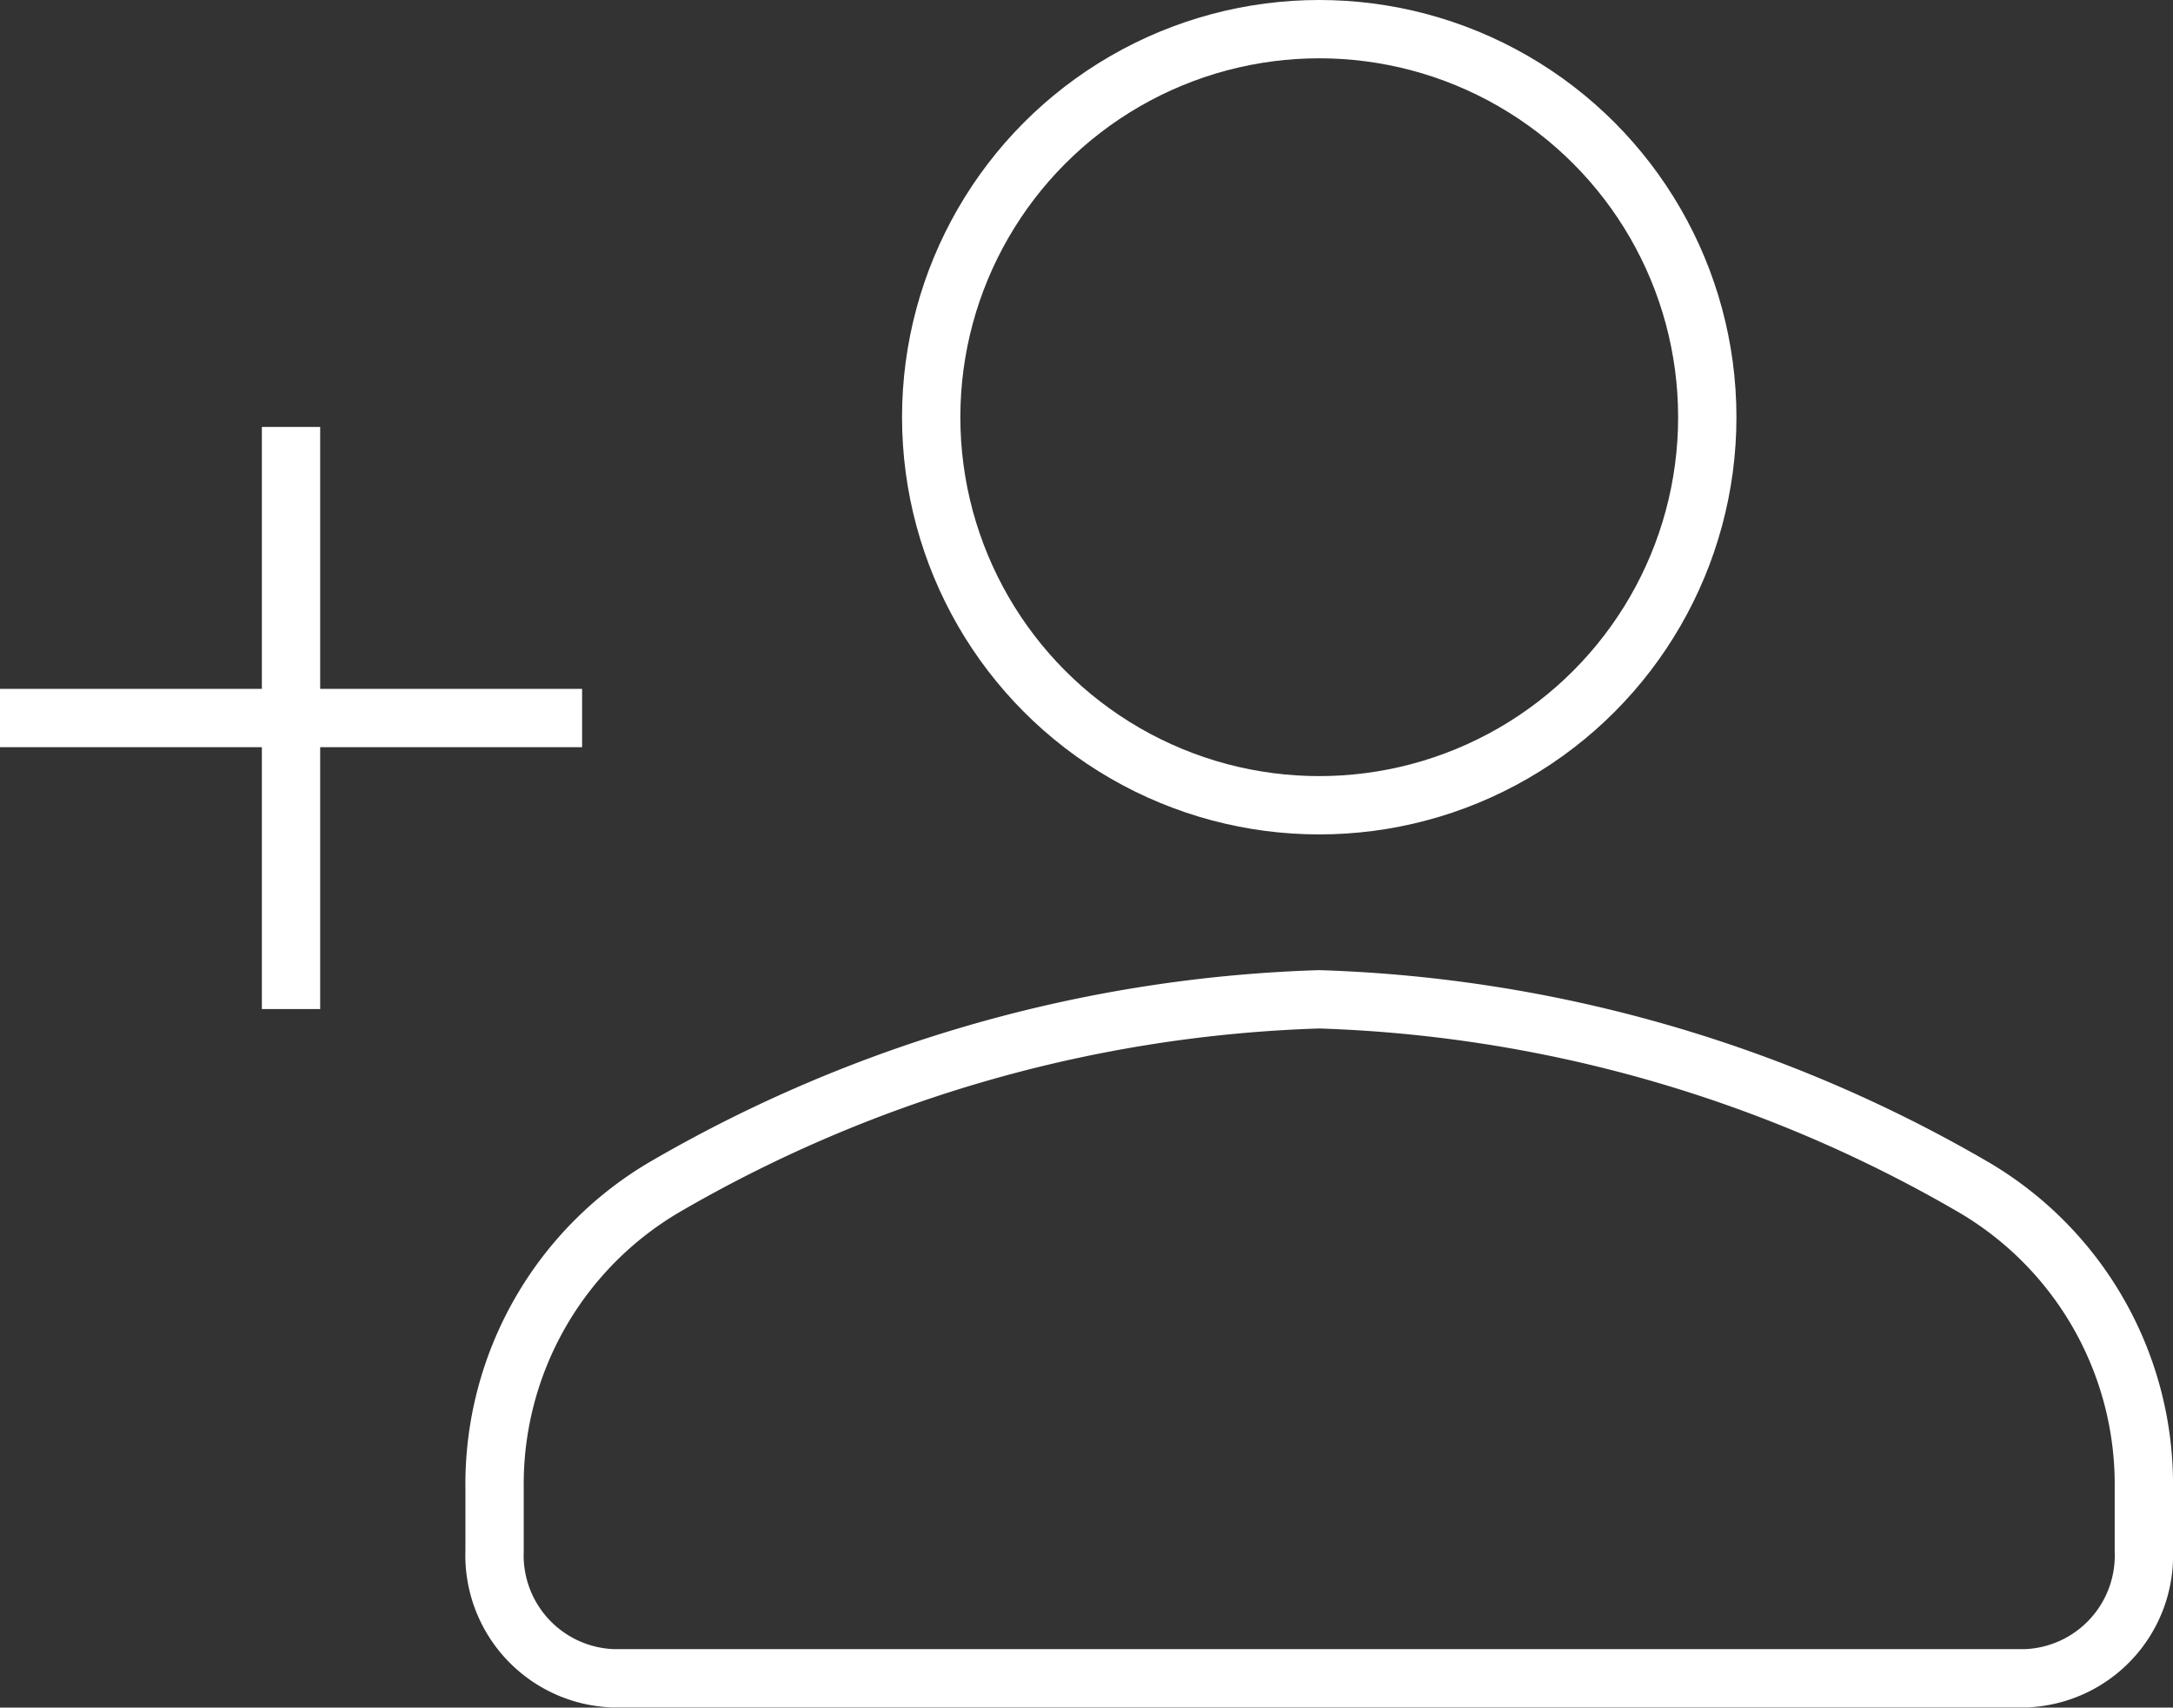 <svg xmlns="http://www.w3.org/2000/svg" width="37.267" height="29.285" viewBox="0 0 37.267 29.285"><rect x="0" y="0" width="37.267" height="29.285" fill="#333333" stroke="none"/><defs><style>.a{fill:none;stroke:#fff;stroke-linecap:round;stroke-linejoin:round}</style></defs><g transform="translate(-965.4 -306)"><circle class="a" cx="6.655" cy="6.655" r="6.655" transform="translate(981.37 306.5)"/><path class="a" d="M988.024 323.138a23.8 23.8 0 0 0-11.192 3.2 5.91 5.91 0 0 0-2.95 5.194v1.065a2.11 2.11 0 0 0 2.022 2.185h24.243a2.107 2.107 0 0 0 2.02-2.185v-1.059a5.91 5.91 0 0 0-2.948-5.194 23.8 23.8 0 0 0-11.195-3.206"/><path d="M970.391 313.322v9.983m4.992-4.991H965.4" style="fill:none;stroke:#fff;stroke-miterlimit:10"/></g></svg>